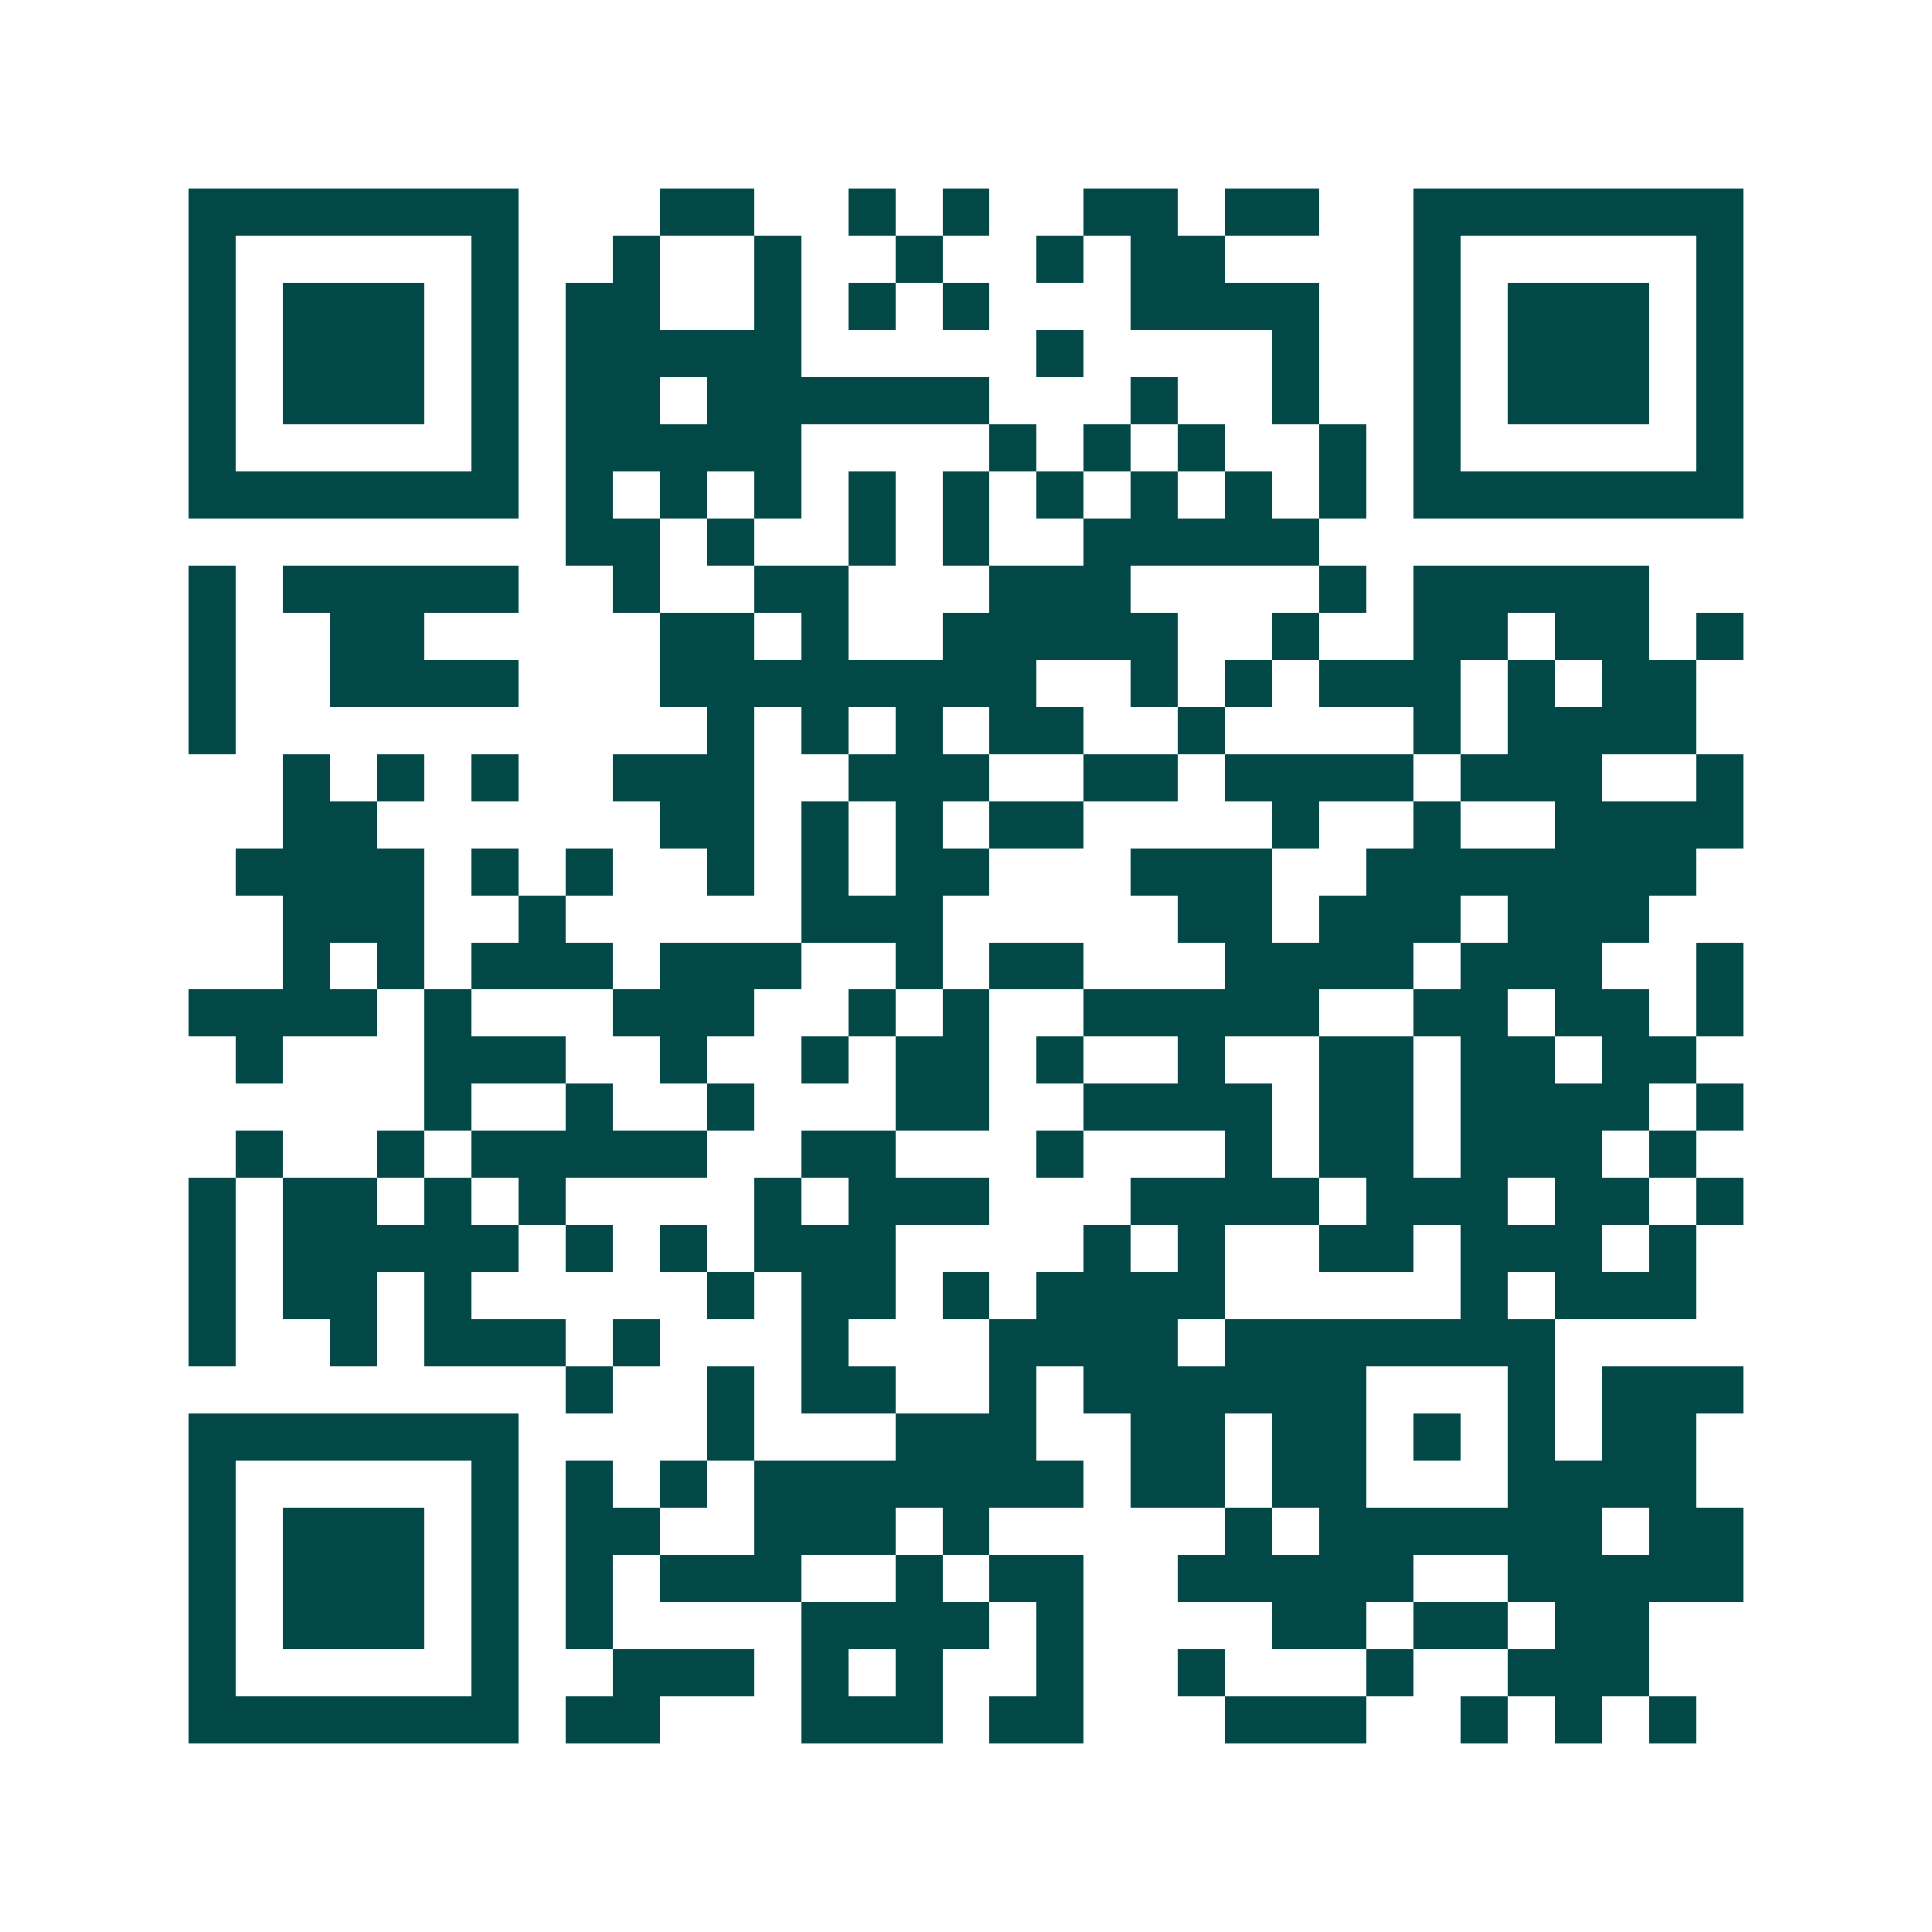 <svg xmlns="http://www.w3.org/2000/svg" width="200" height="200" viewBox="0 0 41 41" shape-rendering="crispEdges"><path fill="#ffffff" d="M0 0h41v41H0z"/><path stroke="#014847" d="M4 4.5h7m3 0h2m2 0h1m1 0h1m2 0h2m1 0h2m2 0h7M4 5.5h1m5 0h1m2 0h1m2 0h1m2 0h1m2 0h1m1 0h2m4 0h1m5 0h1M4 6.5h1m1 0h3m1 0h1m1 0h2m2 0h1m1 0h1m1 0h1m3 0h4m2 0h1m1 0h3m1 0h1M4 7.5h1m1 0h3m1 0h1m1 0h5m5 0h1m4 0h1m2 0h1m1 0h3m1 0h1M4 8.5h1m1 0h3m1 0h1m1 0h2m1 0h6m3 0h1m2 0h1m2 0h1m1 0h3m1 0h1M4 9.5h1m5 0h1m1 0h5m4 0h1m1 0h1m1 0h1m2 0h1m1 0h1m5 0h1M4 10.5h7m1 0h1m1 0h1m1 0h1m1 0h1m1 0h1m1 0h1m1 0h1m1 0h1m1 0h1m1 0h7M12 11.5h2m1 0h1m2 0h1m1 0h1m2 0h5M4 12.5h1m1 0h5m2 0h1m2 0h2m3 0h3m4 0h1m1 0h5M4 13.5h1m2 0h2m5 0h2m1 0h1m2 0h5m2 0h1m2 0h2m1 0h2m1 0h1M4 14.5h1m2 0h4m3 0h8m2 0h1m1 0h1m1 0h3m1 0h1m1 0h2M4 15.5h1m10 0h1m1 0h1m1 0h1m1 0h2m2 0h1m4 0h1m1 0h4M6 16.5h1m1 0h1m1 0h1m2 0h3m2 0h3m2 0h2m1 0h4m1 0h3m2 0h1M6 17.5h2m6 0h2m1 0h1m1 0h1m1 0h2m4 0h1m2 0h1m2 0h4M5 18.5h4m1 0h1m1 0h1m2 0h1m1 0h1m1 0h2m3 0h3m2 0h7M6 19.5h3m2 0h1m5 0h3m5 0h2m1 0h3m1 0h3M6 20.5h1m1 0h1m1 0h3m1 0h3m2 0h1m1 0h2m3 0h4m1 0h3m2 0h1M4 21.5h4m1 0h1m3 0h3m2 0h1m1 0h1m2 0h5m2 0h2m1 0h2m1 0h1M5 22.5h1m3 0h3m2 0h1m2 0h1m1 0h2m1 0h1m2 0h1m2 0h2m1 0h2m1 0h2M9 23.5h1m2 0h1m2 0h1m3 0h2m2 0h4m1 0h2m1 0h4m1 0h1M5 24.5h1m2 0h1m1 0h5m2 0h2m3 0h1m3 0h1m1 0h2m1 0h3m1 0h1M4 25.5h1m1 0h2m1 0h1m1 0h1m4 0h1m1 0h3m3 0h4m1 0h3m1 0h2m1 0h1M4 26.5h1m1 0h5m1 0h1m1 0h1m1 0h3m4 0h1m1 0h1m2 0h2m1 0h3m1 0h1M4 27.5h1m1 0h2m1 0h1m5 0h1m1 0h2m1 0h1m1 0h4m5 0h1m1 0h3M4 28.5h1m2 0h1m1 0h3m1 0h1m3 0h1m3 0h4m1 0h7M12 29.5h1m2 0h1m1 0h2m2 0h1m1 0h6m3 0h1m1 0h3M4 30.5h7m4 0h1m3 0h3m2 0h2m1 0h2m1 0h1m1 0h1m1 0h2M4 31.5h1m5 0h1m1 0h1m1 0h1m1 0h7m1 0h2m1 0h2m3 0h4M4 32.5h1m1 0h3m1 0h1m1 0h2m2 0h3m1 0h1m5 0h1m1 0h6m1 0h2M4 33.5h1m1 0h3m1 0h1m1 0h1m1 0h3m2 0h1m1 0h2m2 0h5m2 0h5M4 34.5h1m1 0h3m1 0h1m1 0h1m4 0h4m1 0h1m4 0h2m1 0h2m1 0h2M4 35.5h1m5 0h1m2 0h3m1 0h1m1 0h1m2 0h1m2 0h1m3 0h1m2 0h3M4 36.5h7m1 0h2m3 0h3m1 0h2m3 0h3m2 0h1m1 0h1m1 0h1"/></svg>
